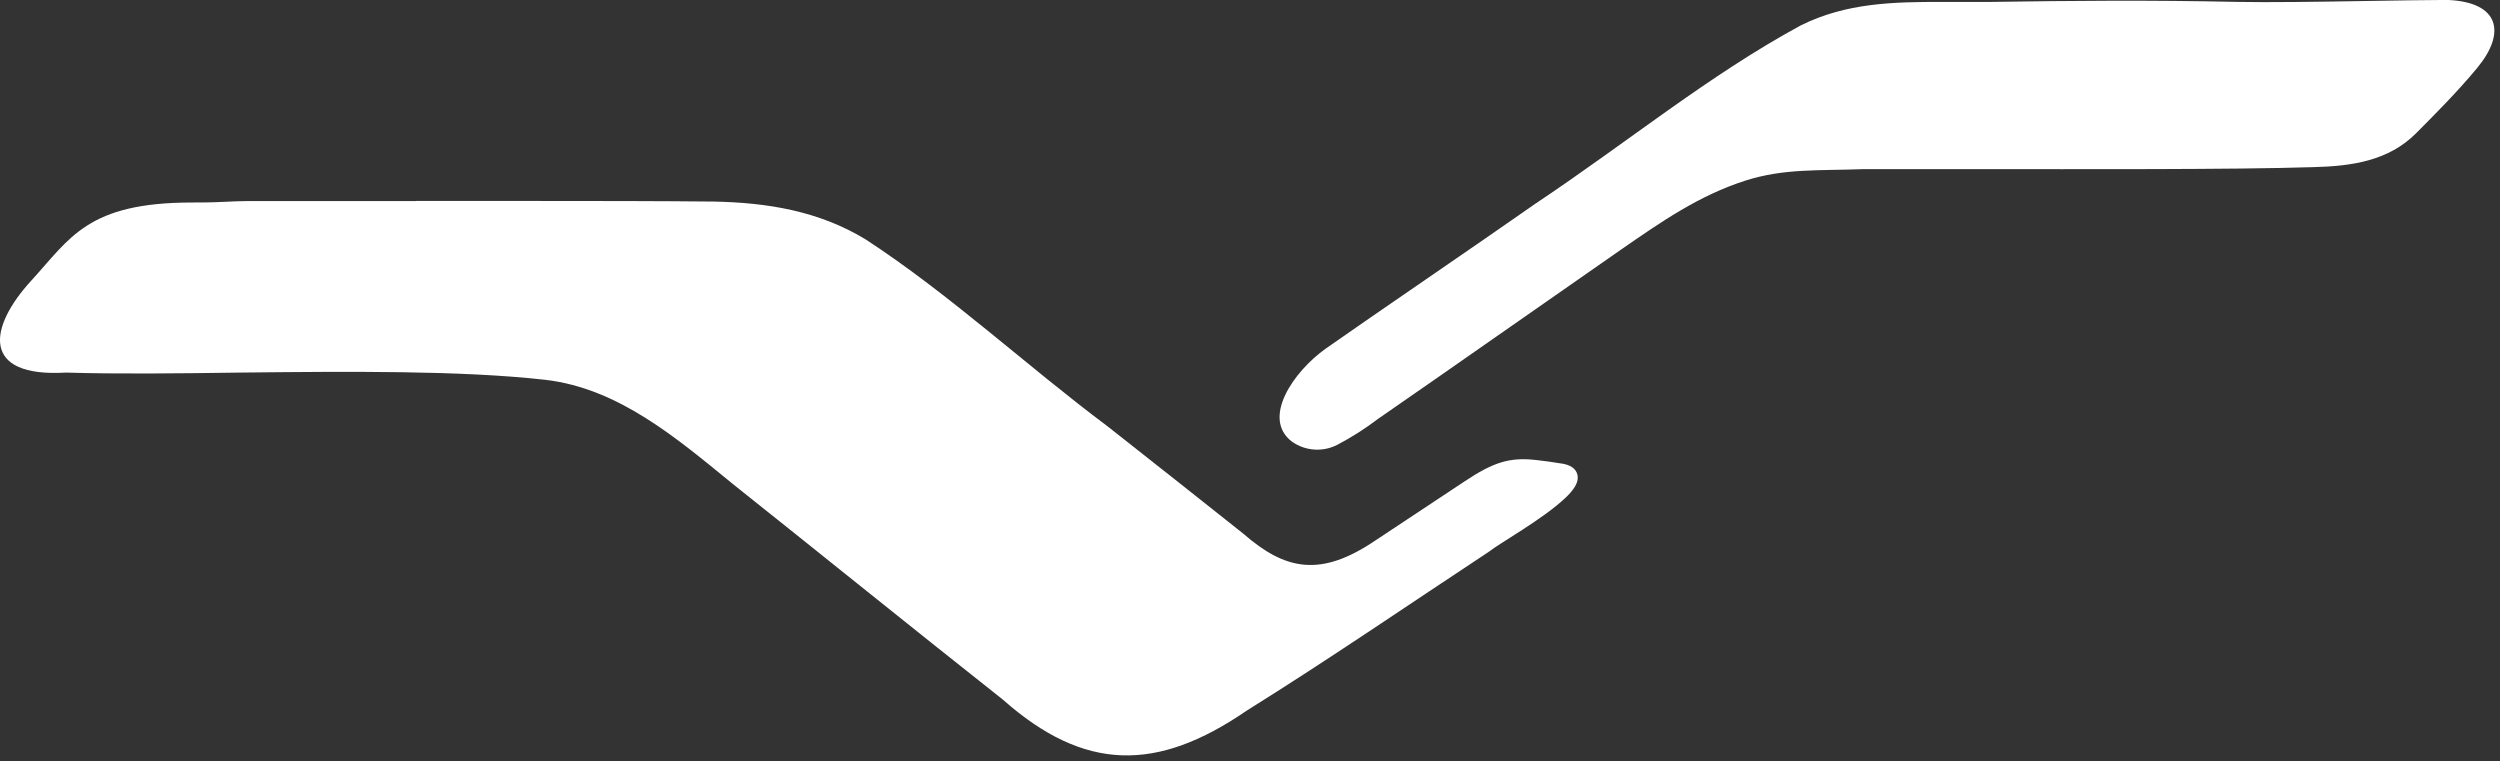 <?xml version="1.0" encoding="UTF-8"?> <svg xmlns="http://www.w3.org/2000/svg" width="289" height="88" viewBox="0 0 289 88" fill="none"><rect x="0" y="0" width="289" height="88" fill="#333333" stroke="none"/><path d="M48.062 23.24C41.282 23.24 34.852 23.24 29.622 23.24C25.762 23.24 26.512 23.41 22.212 23.41C10.112 23.41 8.122 27.52 3.642 32.41C-1.358 37.85 -2.238 43.66 7.642 43.07C13.532 43.25 20.552 43.17 27.822 43.07C40.202 42.94 53.352 42.81 63.062 43.91C71.572 44.91 78.312 50.73 84.792 56.01C94.902 64.06 105.692 72.78 115.912 80.86C125.392 89.26 133.782 89.24 144.102 82.16C153.852 76.07 162.182 70.33 172.102 63.79C173.352 62.79 178.382 60 180.952 57.56C181.672 56.88 182.742 55.74 182.272 54.64C181.952 53.9 181.062 53.64 180.342 53.56C179.462 53.41 178.562 53.29 177.682 53.19C174.562 52.82 172.682 53.39 169.242 55.69L159.022 62.46C152.682 66.76 148.612 65.95 143.722 61.69C138.882 57.84 133.522 53.6 128.002 49.26C118.692 42.3 109.772 34 100.062 27.67C94.652 24.39 88.732 23.42 82.462 23.3C76.412 23.24 68.852 23.23 61.052 23.23H48.062" fill="white"></path><path d="M273.222 0.12C268.062 0.21 262.062 0.29 258.712 0.22C248.262 0 239.902 0.08 230.222 0.22C228.312 0.22 226.412 0.22 224.542 0.22C218.912 0.22 213.442 0.31 208.162 2.94C197.492 8.73 188.162 16.43 177.472 23.56C170.472 28.46 158.662 36.5 153.282 40.28C149.522 42.94 145.782 48.38 149.372 51.07C150.128 51.597 151.014 51.909 151.934 51.97C152.853 52.032 153.773 51.842 154.592 51.42C156.243 50.553 157.819 49.55 159.302 48.42C168.102 42.34 178.442 35.07 187.352 28.88C192.132 25.57 196.412 22.6 201.762 20.88C206.262 19.44 210.282 19.75 215.452 19.55C216.542 19.55 221.682 19.55 228.502 19.55C240.612 19.55 258.012 19.62 267.442 19.32C271.912 19.21 276.122 18.58 279.282 15.42C281.122 13.57 284.052 10.66 286.382 7.83C289.712 3.8 288.942 0.29 283.062 0H282.172C280.502 0 277.092 0.06 273.272 0.12" fill="white"></path></svg> 